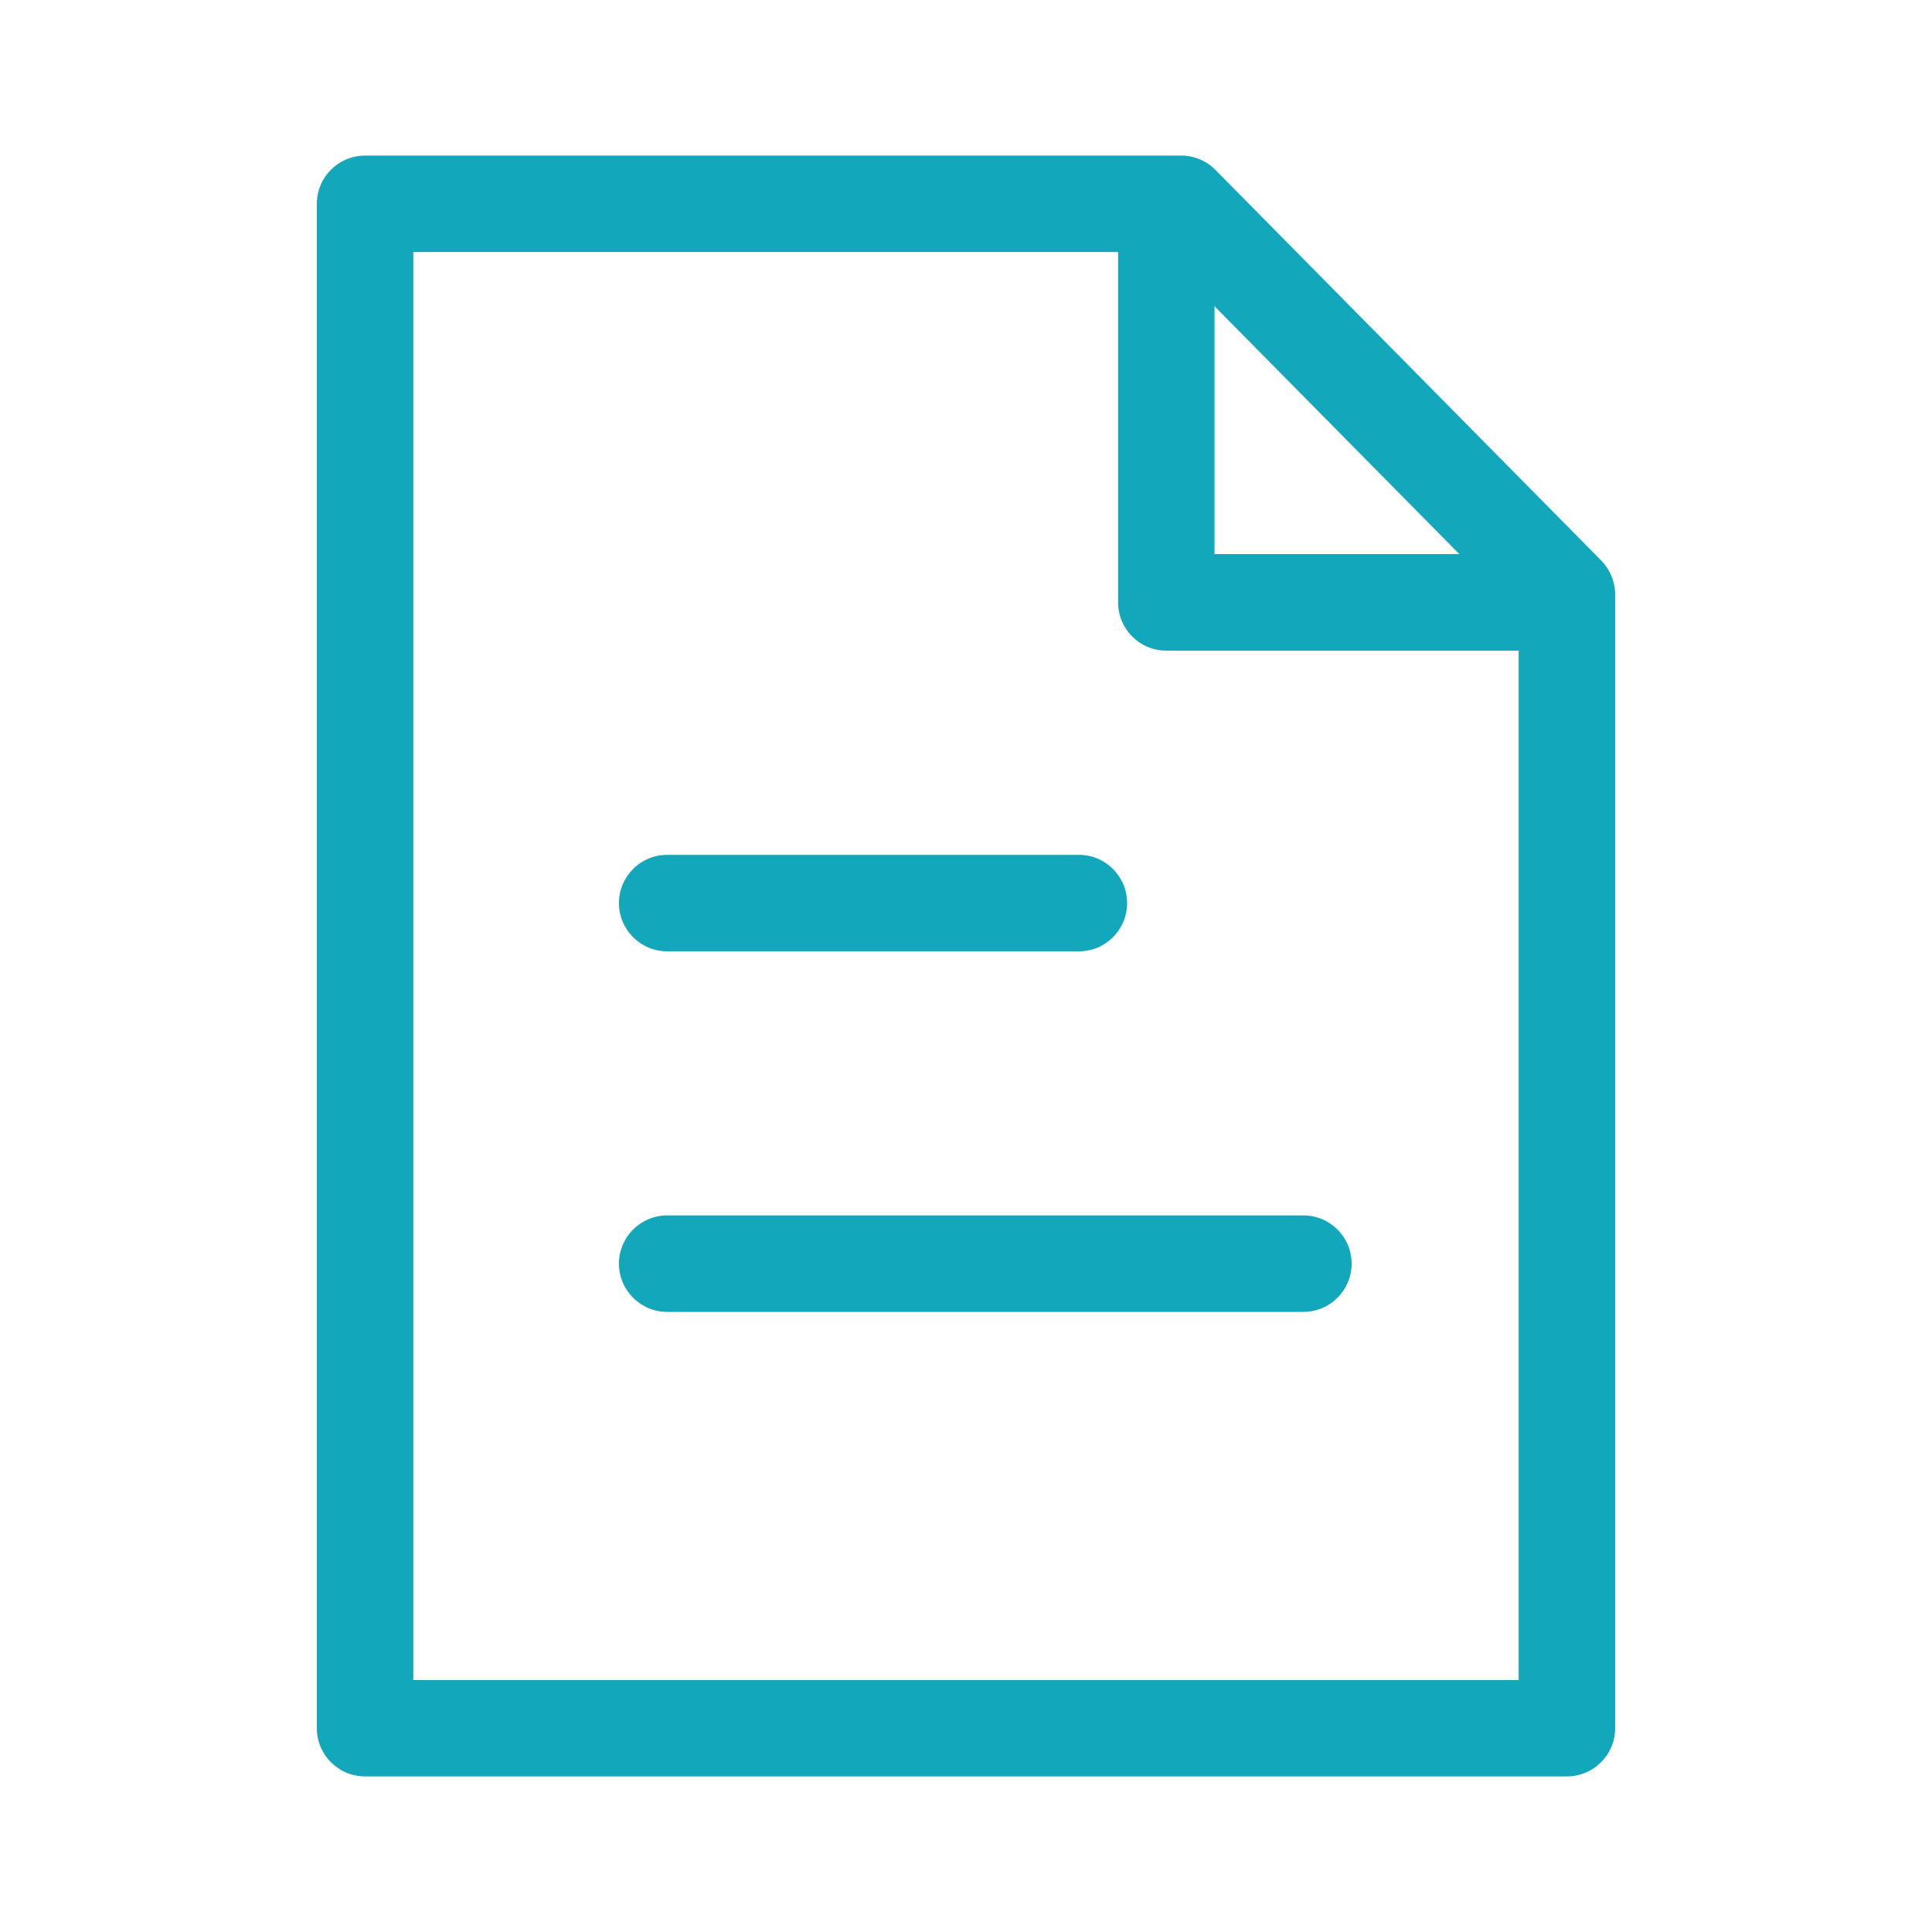 <svg width="30" height="30" viewBox="0 0 30 30" fill="none" xmlns="http://www.w3.org/2000/svg">
<g clip-path="url(#clip0_3161_2030)">
<path d="M24.331 27.584H5.669C5.255 27.584 4.92 27.249 4.92 26.836V3.164C4.92 2.751 5.255 2.416 5.669 2.416H18.341C18.541 2.416 18.732 2.496 18.873 2.638L24.863 8.703C25.002 8.844 25.08 9.033 25.08 9.23V26.836C25.08 27.249 24.745 27.584 24.331 27.584ZM6.418 26.087H23.582V9.537L18.027 3.913H6.418V26.087Z" fill="#13A7BB"/>
<path d="M24.049 10.103H18.11C17.697 10.103 17.362 9.768 17.362 9.354V3.414C17.362 3.001 17.697 2.666 18.11 2.666C18.524 2.666 18.859 3.001 18.859 3.414V8.604H24.049C24.462 8.604 24.798 8.939 24.798 9.353C24.798 9.766 24.462 10.102 24.049 10.102V10.103Z" fill="#13A7BB"/>
<path d="M16.753 14.772H10.36C9.946 14.772 9.611 14.437 9.611 14.023C9.611 13.61 9.946 13.274 10.36 13.274H16.753C17.167 13.274 17.502 13.61 17.502 14.023C17.502 14.437 17.167 14.772 16.753 14.772Z" fill="#13A7BB"/>
<path d="M20.239 20.371H10.36C9.946 20.371 9.611 20.035 9.611 19.622C9.611 19.208 9.946 18.873 10.36 18.873H20.239C20.653 18.873 20.988 19.208 20.988 19.622C20.988 20.035 20.653 20.371 20.239 20.371Z" fill="#13A7BB"/>
</g>
<defs>
<clipPath id="clip0_3161_2030">
<rect width="20.16" height="25.169" fill="white" transform="translate(4.92 2.416)"/>
</clipPath>
</defs>
</svg>
